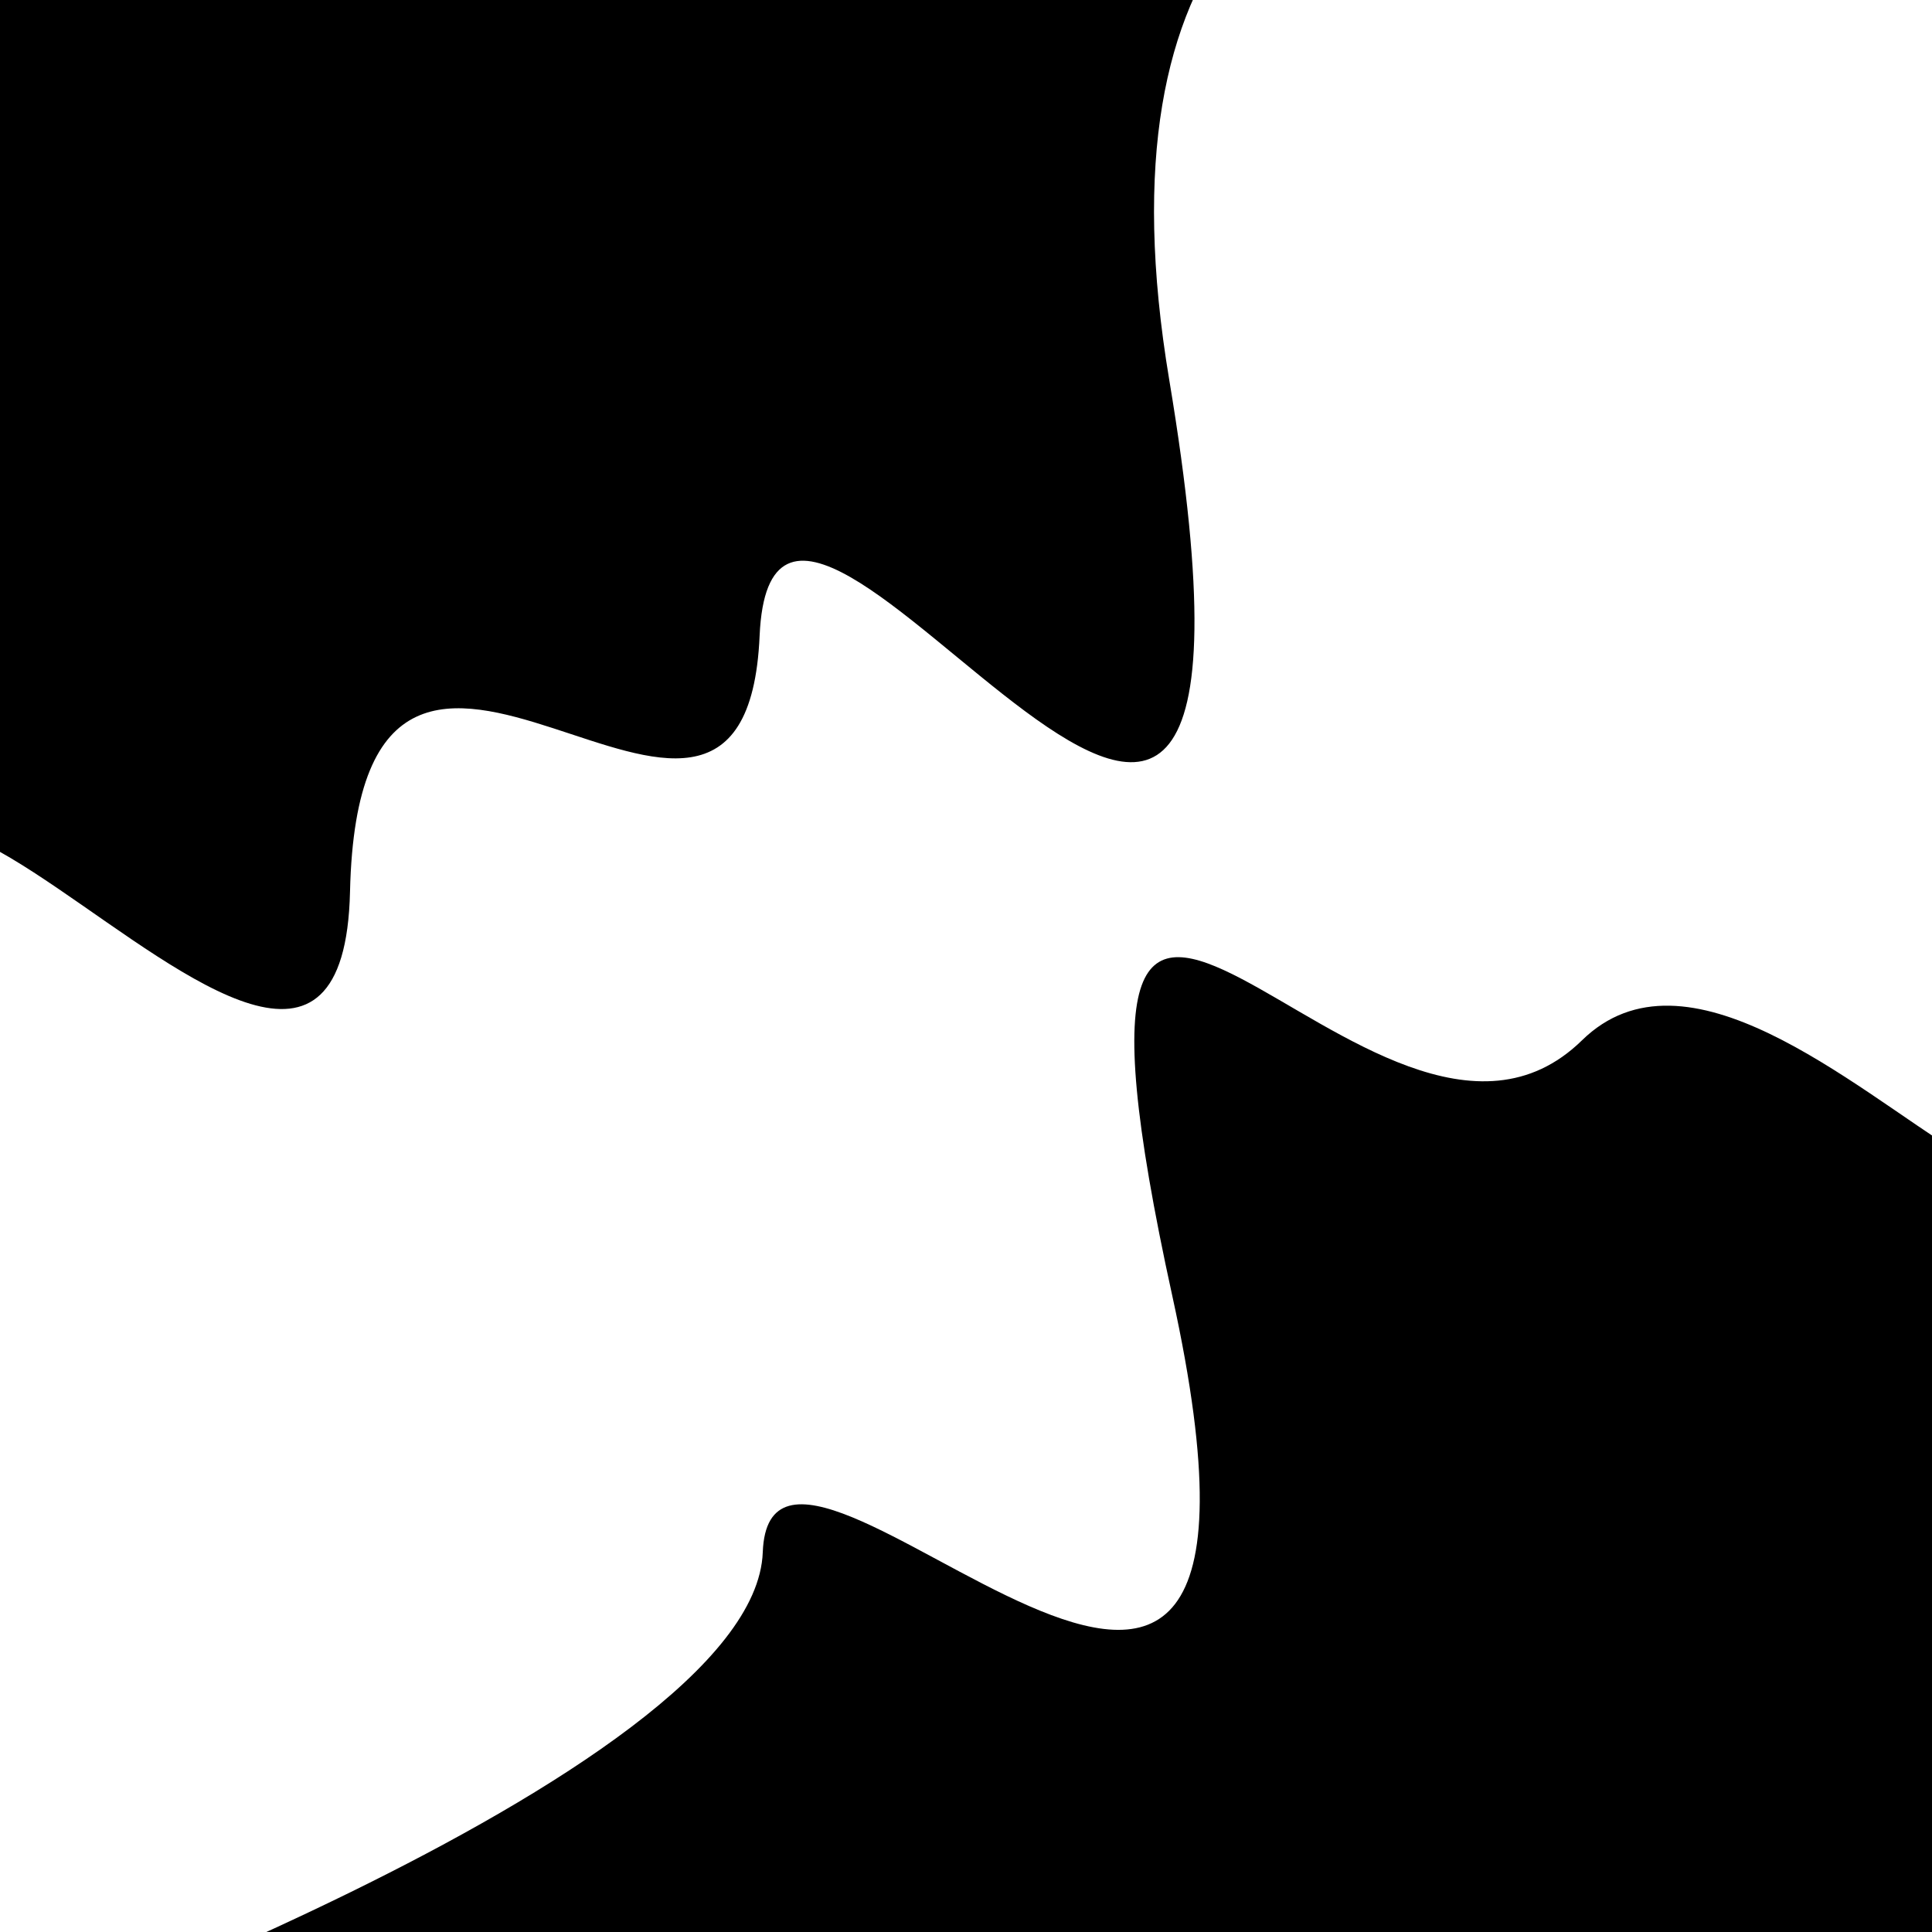 <svg viewBox="0 0 1000 1000" height="1000" width="1000" xmlns="http://www.w3.org/2000/svg">
<rect x="0" y="0" width="1000" height="1000" fill="#ffffff"></rect>
<g transform="rotate(328 500.0 500.0)">
<path d="M -250.0 701.58 S
 184.73  797.90
 250.00  701.58
 373.67 1055.57
 500.00  701.58
 603.03  733.83
 750.00  701.58
 879.36 1143.28
1000.00  701.58 h 110 V 2000 H -250.0 Z" fill="hsl(249.9, 20%, 22.509%)"></path>
</g>
<g transform="rotate(508 500.0 500.0)">
<path d="M -250.0 701.58 S
  73.20 1128.05
 250.00  701.58
 401.03  845.53
 500.00  701.58
 627.19  888.47
 750.00  701.58
 883.73 1106.46
1000.00  701.58 h 110 V 2000 H -250.0 Z" fill="hsl(309.9, 20%, 37.509%)"></path>
</g>
</svg>